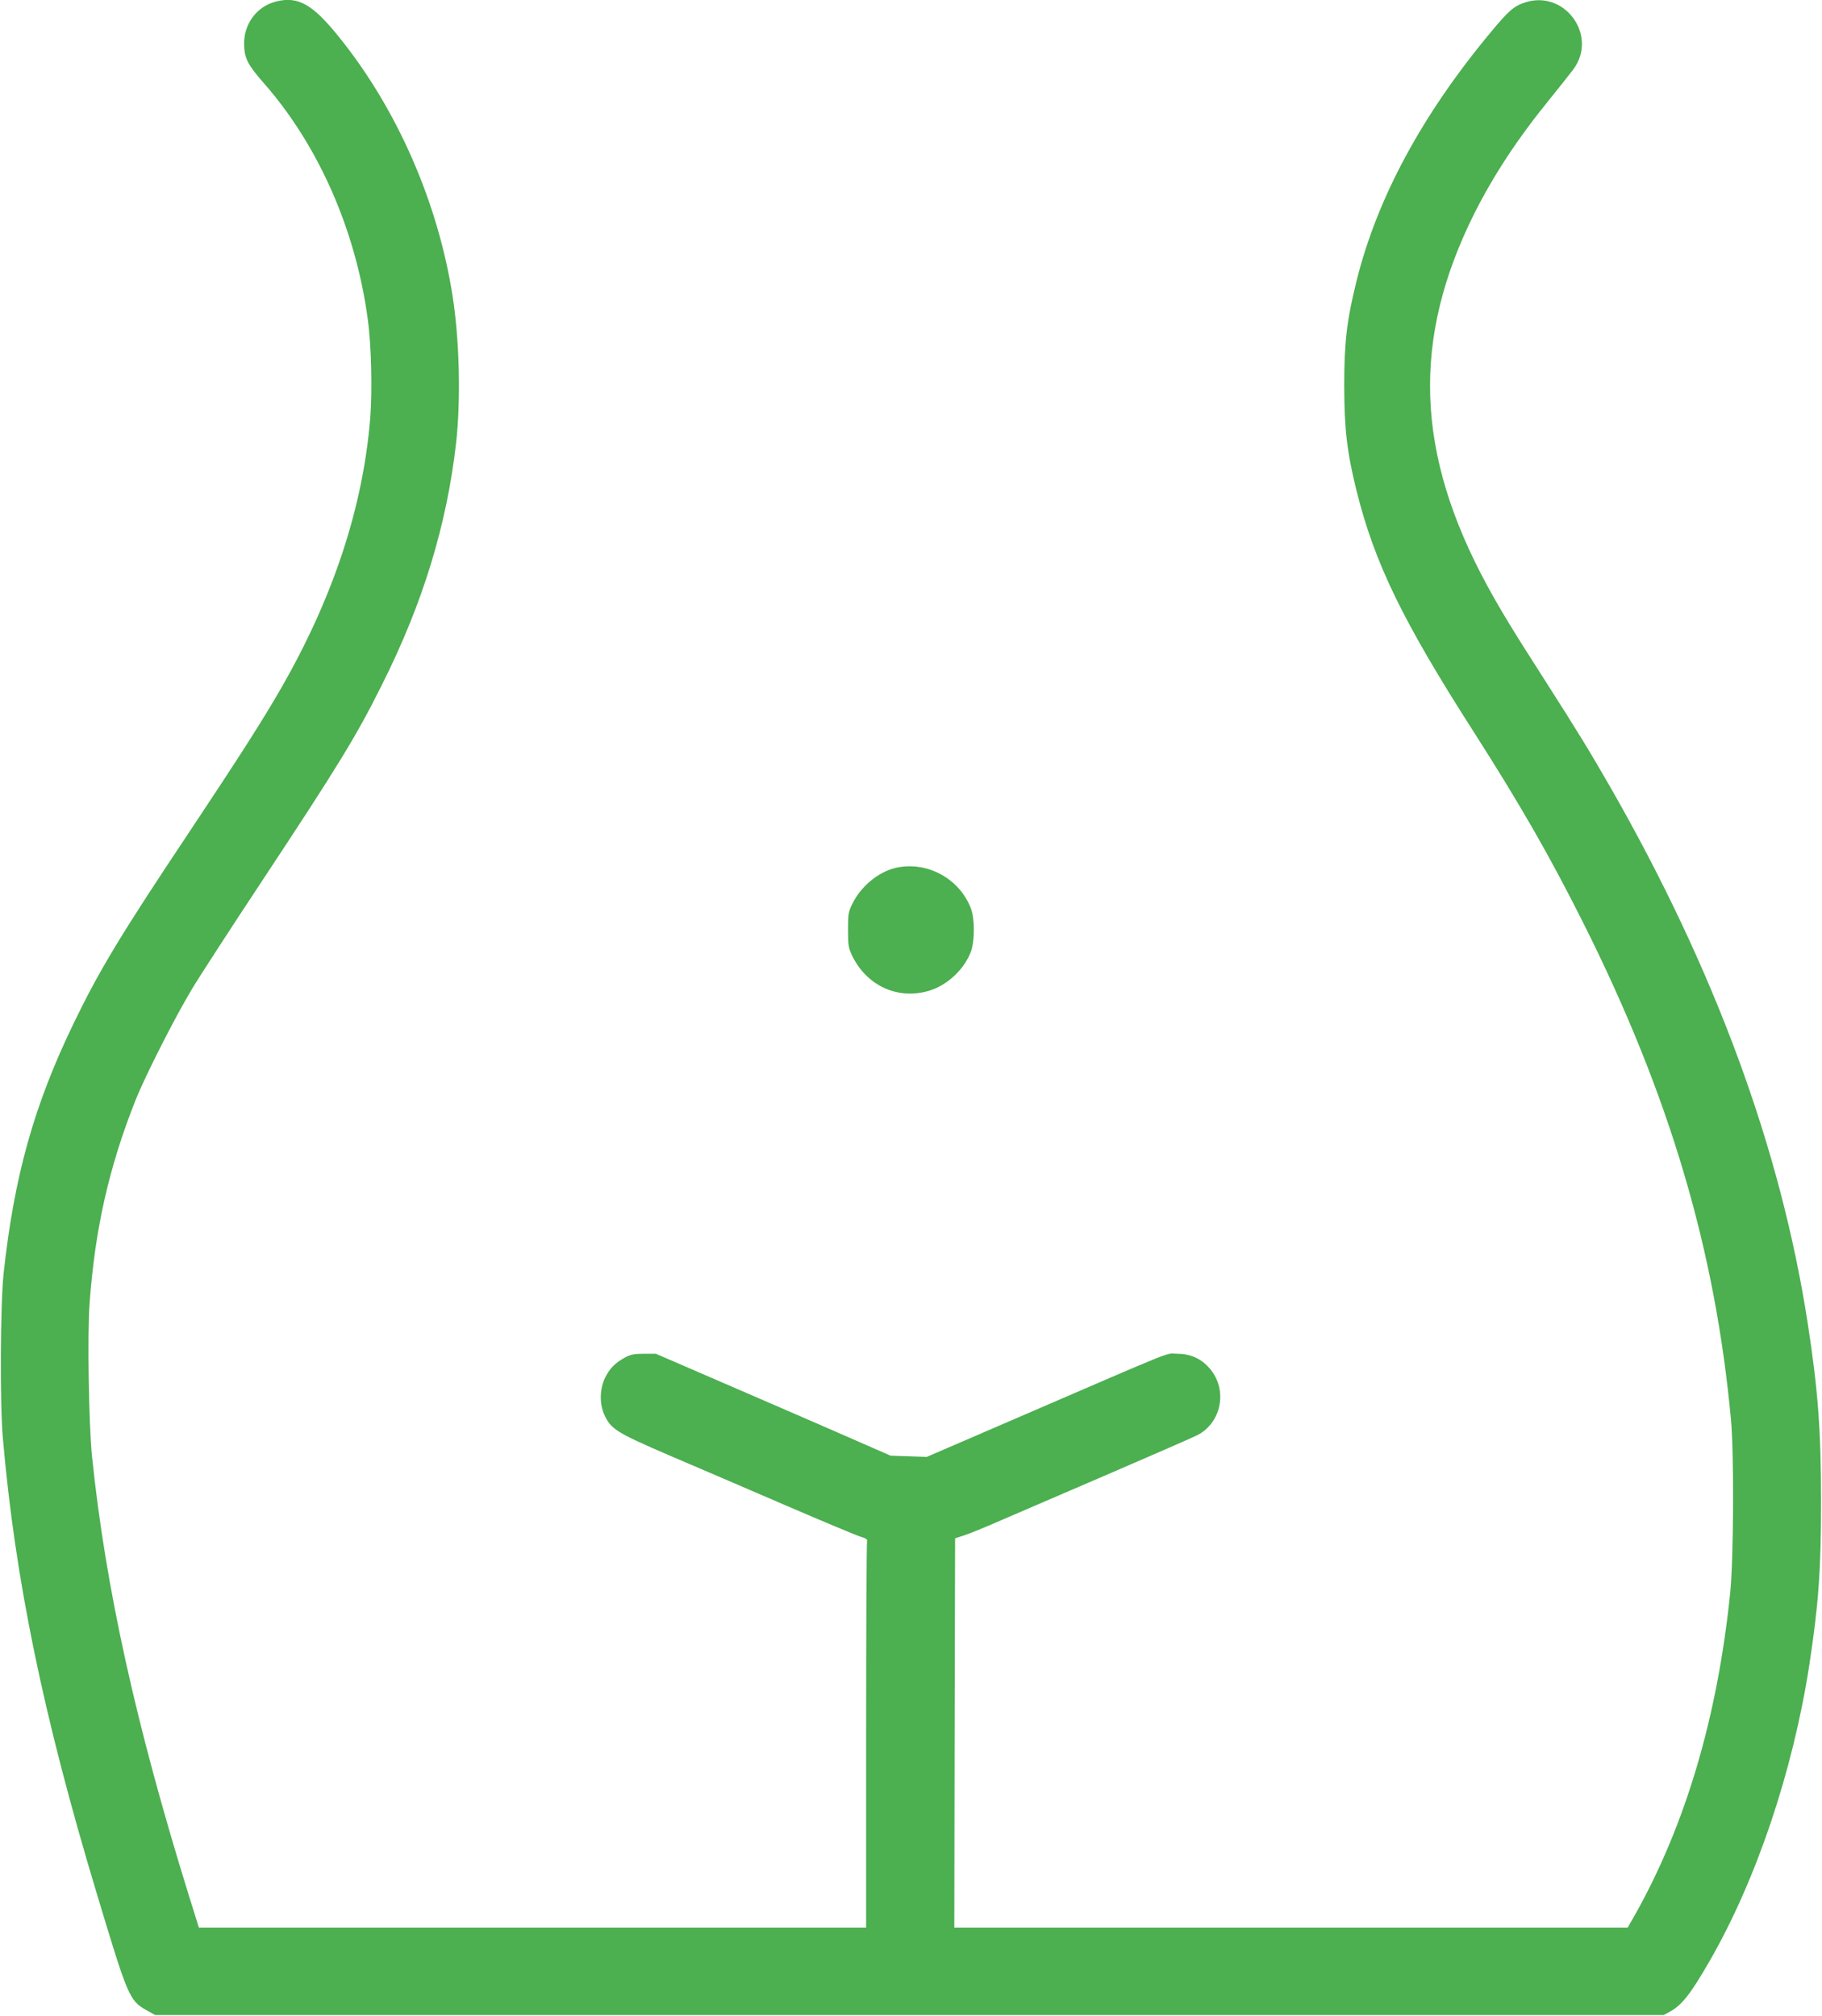 <?xml version="1.0" standalone="no"?>
<!DOCTYPE svg PUBLIC "-//W3C//DTD SVG 20010904//EN"
 "http://www.w3.org/TR/2001/REC-SVG-20010904/DTD/svg10.dtd">
<svg version="1.0" xmlns="http://www.w3.org/2000/svg"
 width="1157pt" height="1280pt" viewBox="0 0 1157 1280"
 preserveAspectRatio="xMidYMid meet">
<g transform="translate(0,1280) scale(0.1,-0.1)"
fill="#4caf50" stroke="none">
<path d="M1755 12791 c-122 -30 -205 -139 -205 -268 1 -91 21 -131 120 -245
349 -394 588 -934 665 -1502 23 -164 30 -455 16 -631 -46 -566 -235 -1139
-566 -1715 -116 -202 -267 -438 -583 -913 -433 -649 -571 -877 -733 -1212
-254 -525 -379 -974 -446 -1590 -21 -199 -24 -824 -5 -1045 78 -901 257 -1767
597 -2895 198 -658 207 -678 315 -739 l55 -31 4790 0 4790 0 40 22 c75 41 131
112 249 317 298 516 531 1208 635 1881 59 385 75 608 75 1040 0 450 -19 708
-85 1135 -172 1110 -589 2241 -1252 3400 -131 228 -205 349 -410 670 -203 316
-286 452 -371 608 -459 843 -484 1569 -81 2372 121 239 270 467 474 718 64 79
133 166 153 193 157 215 -57 507 -309 423 -70 -23 -103 -52 -216 -188 -437
-525 -722 -1053 -853 -1581 -62 -251 -78 -388 -78 -665 1 -278 17 -417 78
-665 114 -459 292 -826 743 -1530 301 -471 487 -796 702 -1225 543 -1086 833
-2064 933 -3145 20 -215 17 -885 -5 -1100 -81 -788 -282 -1468 -603 -2041
l-48 -84 -2138 0 -2138 0 2 1236 3 1236 55 18 c30 9 138 53 240 98 102 44 412
177 690 297 278 120 526 228 551 241 156 78 197 289 82 423 -54 64 -123 95
-208 95 -79 1 32 45 -1020 -409 l-570 -246 -115 4 -115 4 -160 70 c-88 39
-423 185 -745 324 l-585 253 -75 0 c-58 0 -84 -4 -116 -21 -66 -35 -101 -70
-131 -130 -35 -72 -37 -164 -6 -235 42 -92 74 -113 410 -258 169 -72 502 -215
738 -317 237 -102 452 -192 478 -200 36 -11 47 -18 43 -29 -3 -9 -6 -564 -6
-1235 l0 -1219 -2118 0 -2119 0 -63 202 c-338 1088 -530 1959 -616 2793 -20
200 -30 776 -15 970 34 471 124 868 292 1290 61 153 247 520 358 705 51 85
250 391 441 680 489 740 602 924 765 1251 260 517 412 1016 471 1534 31 274
22 654 -22 935 -93 594 -351 1185 -718 1641 -169 211 -261 264 -401 230z"/>
<path d="M5686 7289 c-109 -26 -219 -117 -273 -227 -26 -52 -28 -67 -28 -167
0 -99 3 -115 27 -165 94 -192 293 -281 491 -220 116 36 224 139 264 252 23 68
23 204 -1 268 -72 192 -281 305 -480 259z"/>
</g>
</svg>
